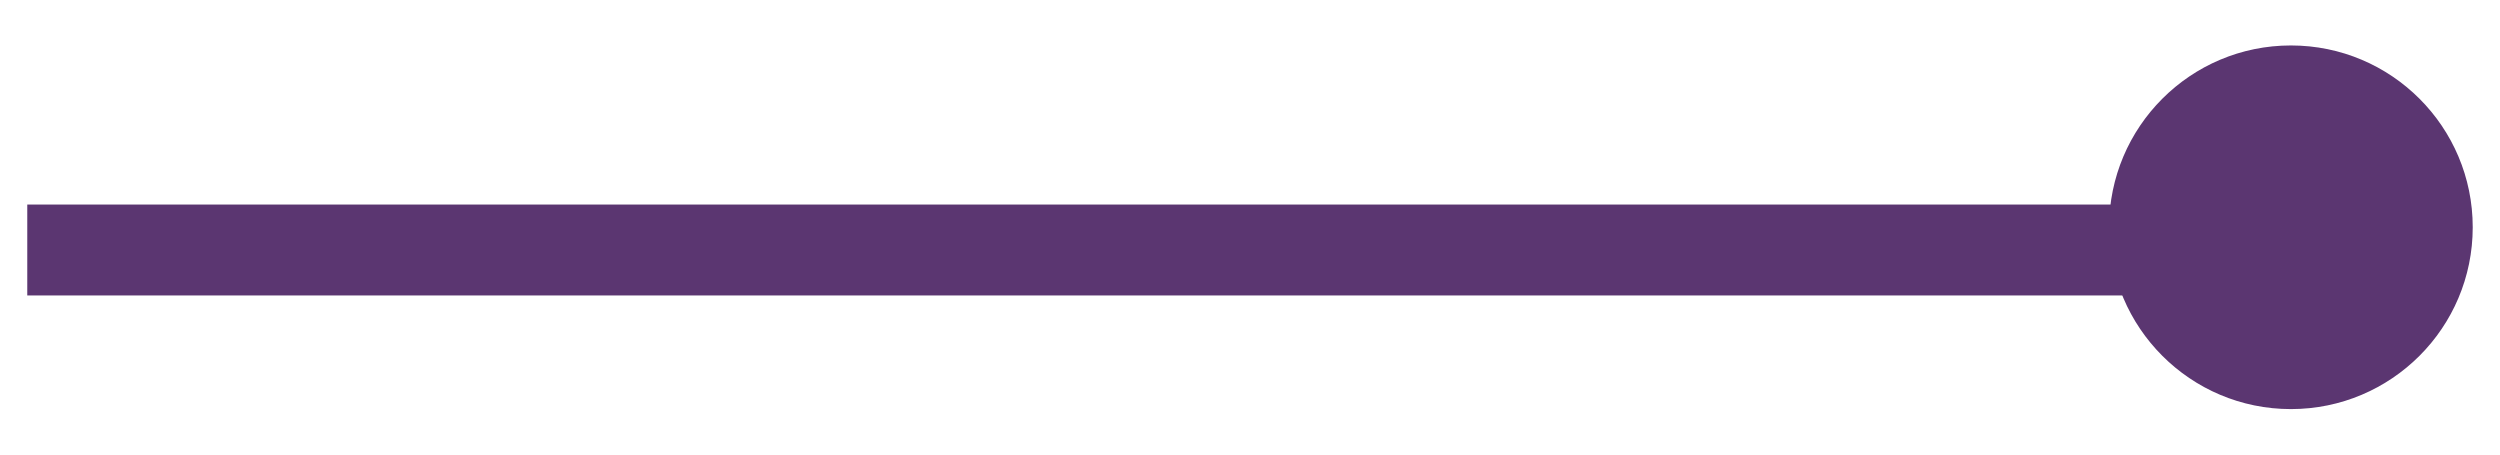 <?xml version="1.0" encoding="utf-8"?>
<!-- Generator: Adobe Illustrator 22.0.0, SVG Export Plug-In . SVG Version: 6.00 Build 0)  -->
<svg version="1.1" id="Layer_1" xmlns="http://www.w3.org/2000/svg" xmlns:xlink="http://www.w3.org/1999/xlink" x="0px" y="0px"
	 viewBox="0 0 55 10" style="enable-background:new 0 0 55 10;" xml:space="preserve">
<style type="text/css">
	.st0{fill:none;stroke:#5B3671;stroke-width:2;}
	.st1{fill:#5B3671;}
</style>
<g>
	<path id="Path_16-2" class="st0" d="M47,5.5l-46.4,0"/>
	<circle id="Ellipse_14-2" class="st1" cx="50.4" cy="5" r="4"/>
</g>
</svg>
